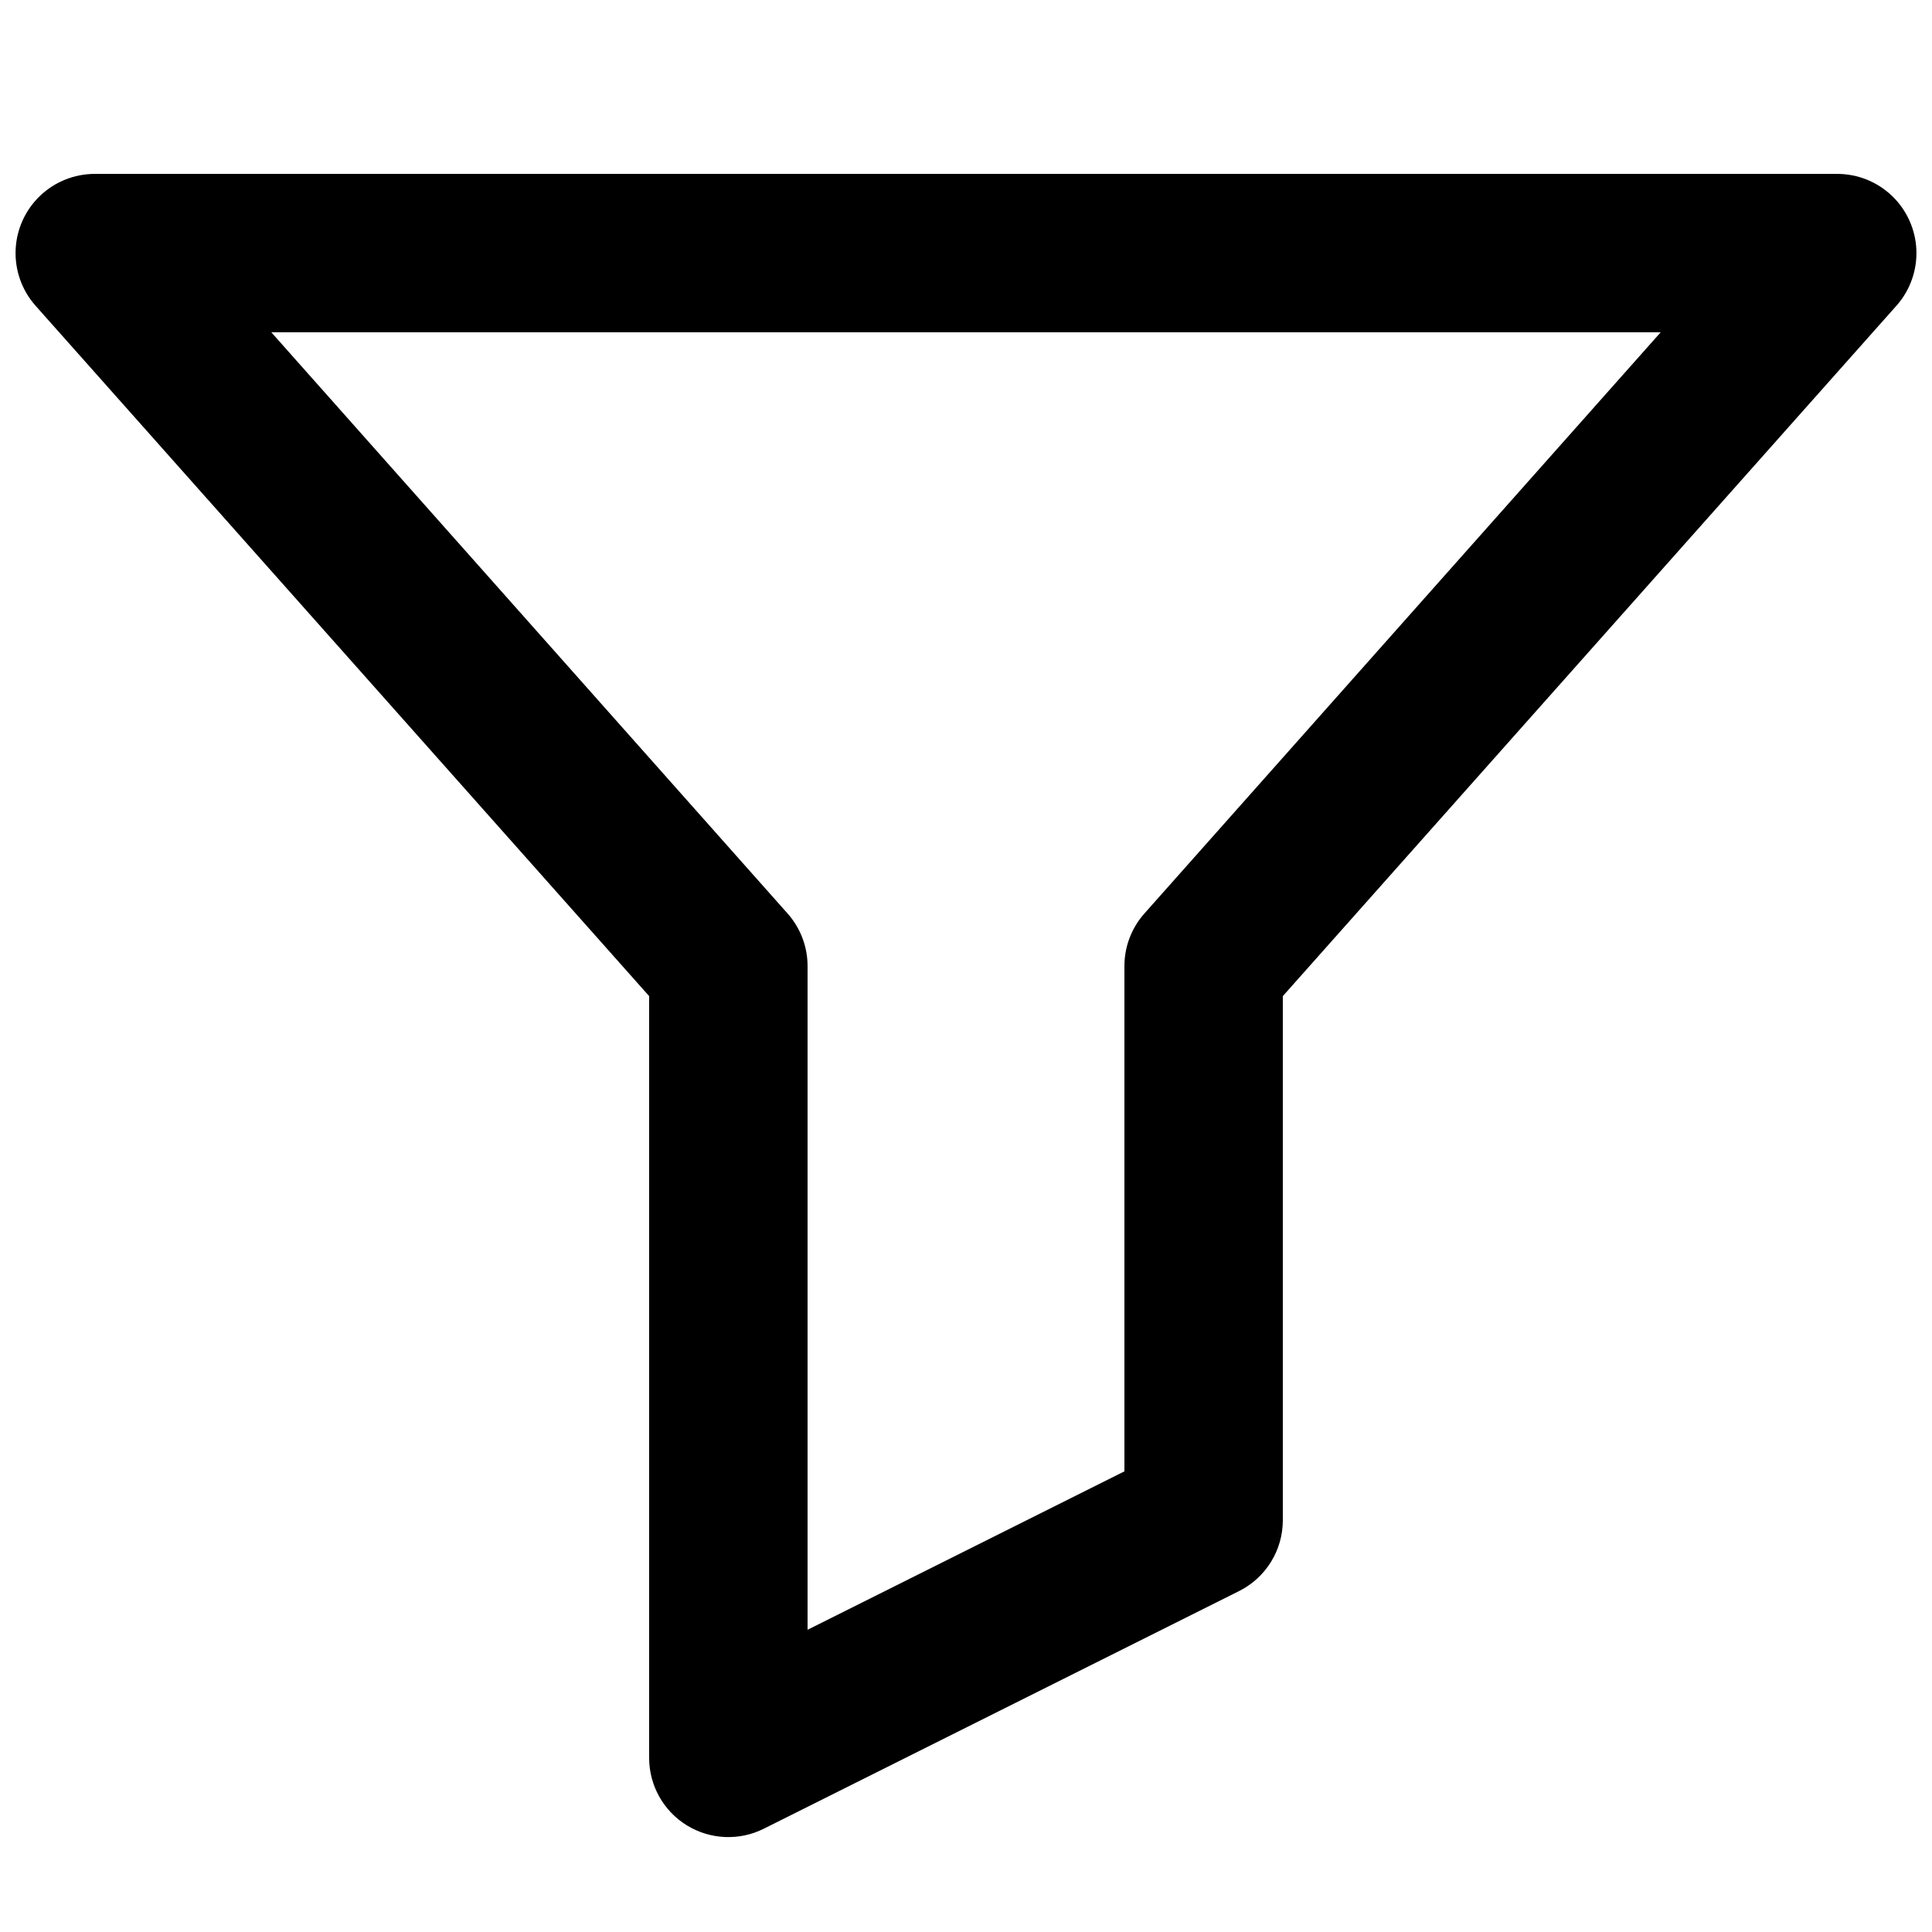 <?xml version="1.0" encoding="UTF-8"?>
<!-- Uploaded to: ICON Repo, www.svgrepo.com, Generator: ICON Repo Mixer Tools -->
<svg width="800px" height="800px" version="1.1" viewBox="144 144 512 512" xmlns="http://www.w3.org/2000/svg">
 <defs>
  <clipPath id="a">
   <path d="m148.09 190h503.81v441h-503.81z"/>
  </clipPath>
 </defs>
 <g clip-path="url(#a)">
  <path d="m316.03 609.92c0.02 7.277 3.809 14.023 10.008 17.828 6.203 3.805 13.934 4.129 20.43 0.855l125.95-62.977c3.461-1.742 6.371-4.414 8.41-7.711 2.039-3.297 3.121-7.094 3.133-10.973v-138.96l162.69-183.05h0.004c3.566-4.062 5.434-9.348 5.203-14.75-0.23-5.402-2.539-10.508-6.441-14.254-3.902-3.742-9.098-5.836-14.508-5.844h-461.82c-5.406 0.008-10.605 2.102-14.508 5.844-3.902 3.746-6.207 8.852-6.438 14.254-0.23 5.402 1.633 10.688 5.199 14.75l162.69 183.05zm-100.13-377.86h368.2l-136.87 154.08c-3.375 3.824-5.242 8.75-5.246 13.855v133.93l-83.969 41.984v-175.91c-0.008-5.106-1.875-10.031-5.25-13.855z"/>
 </g>
</svg>